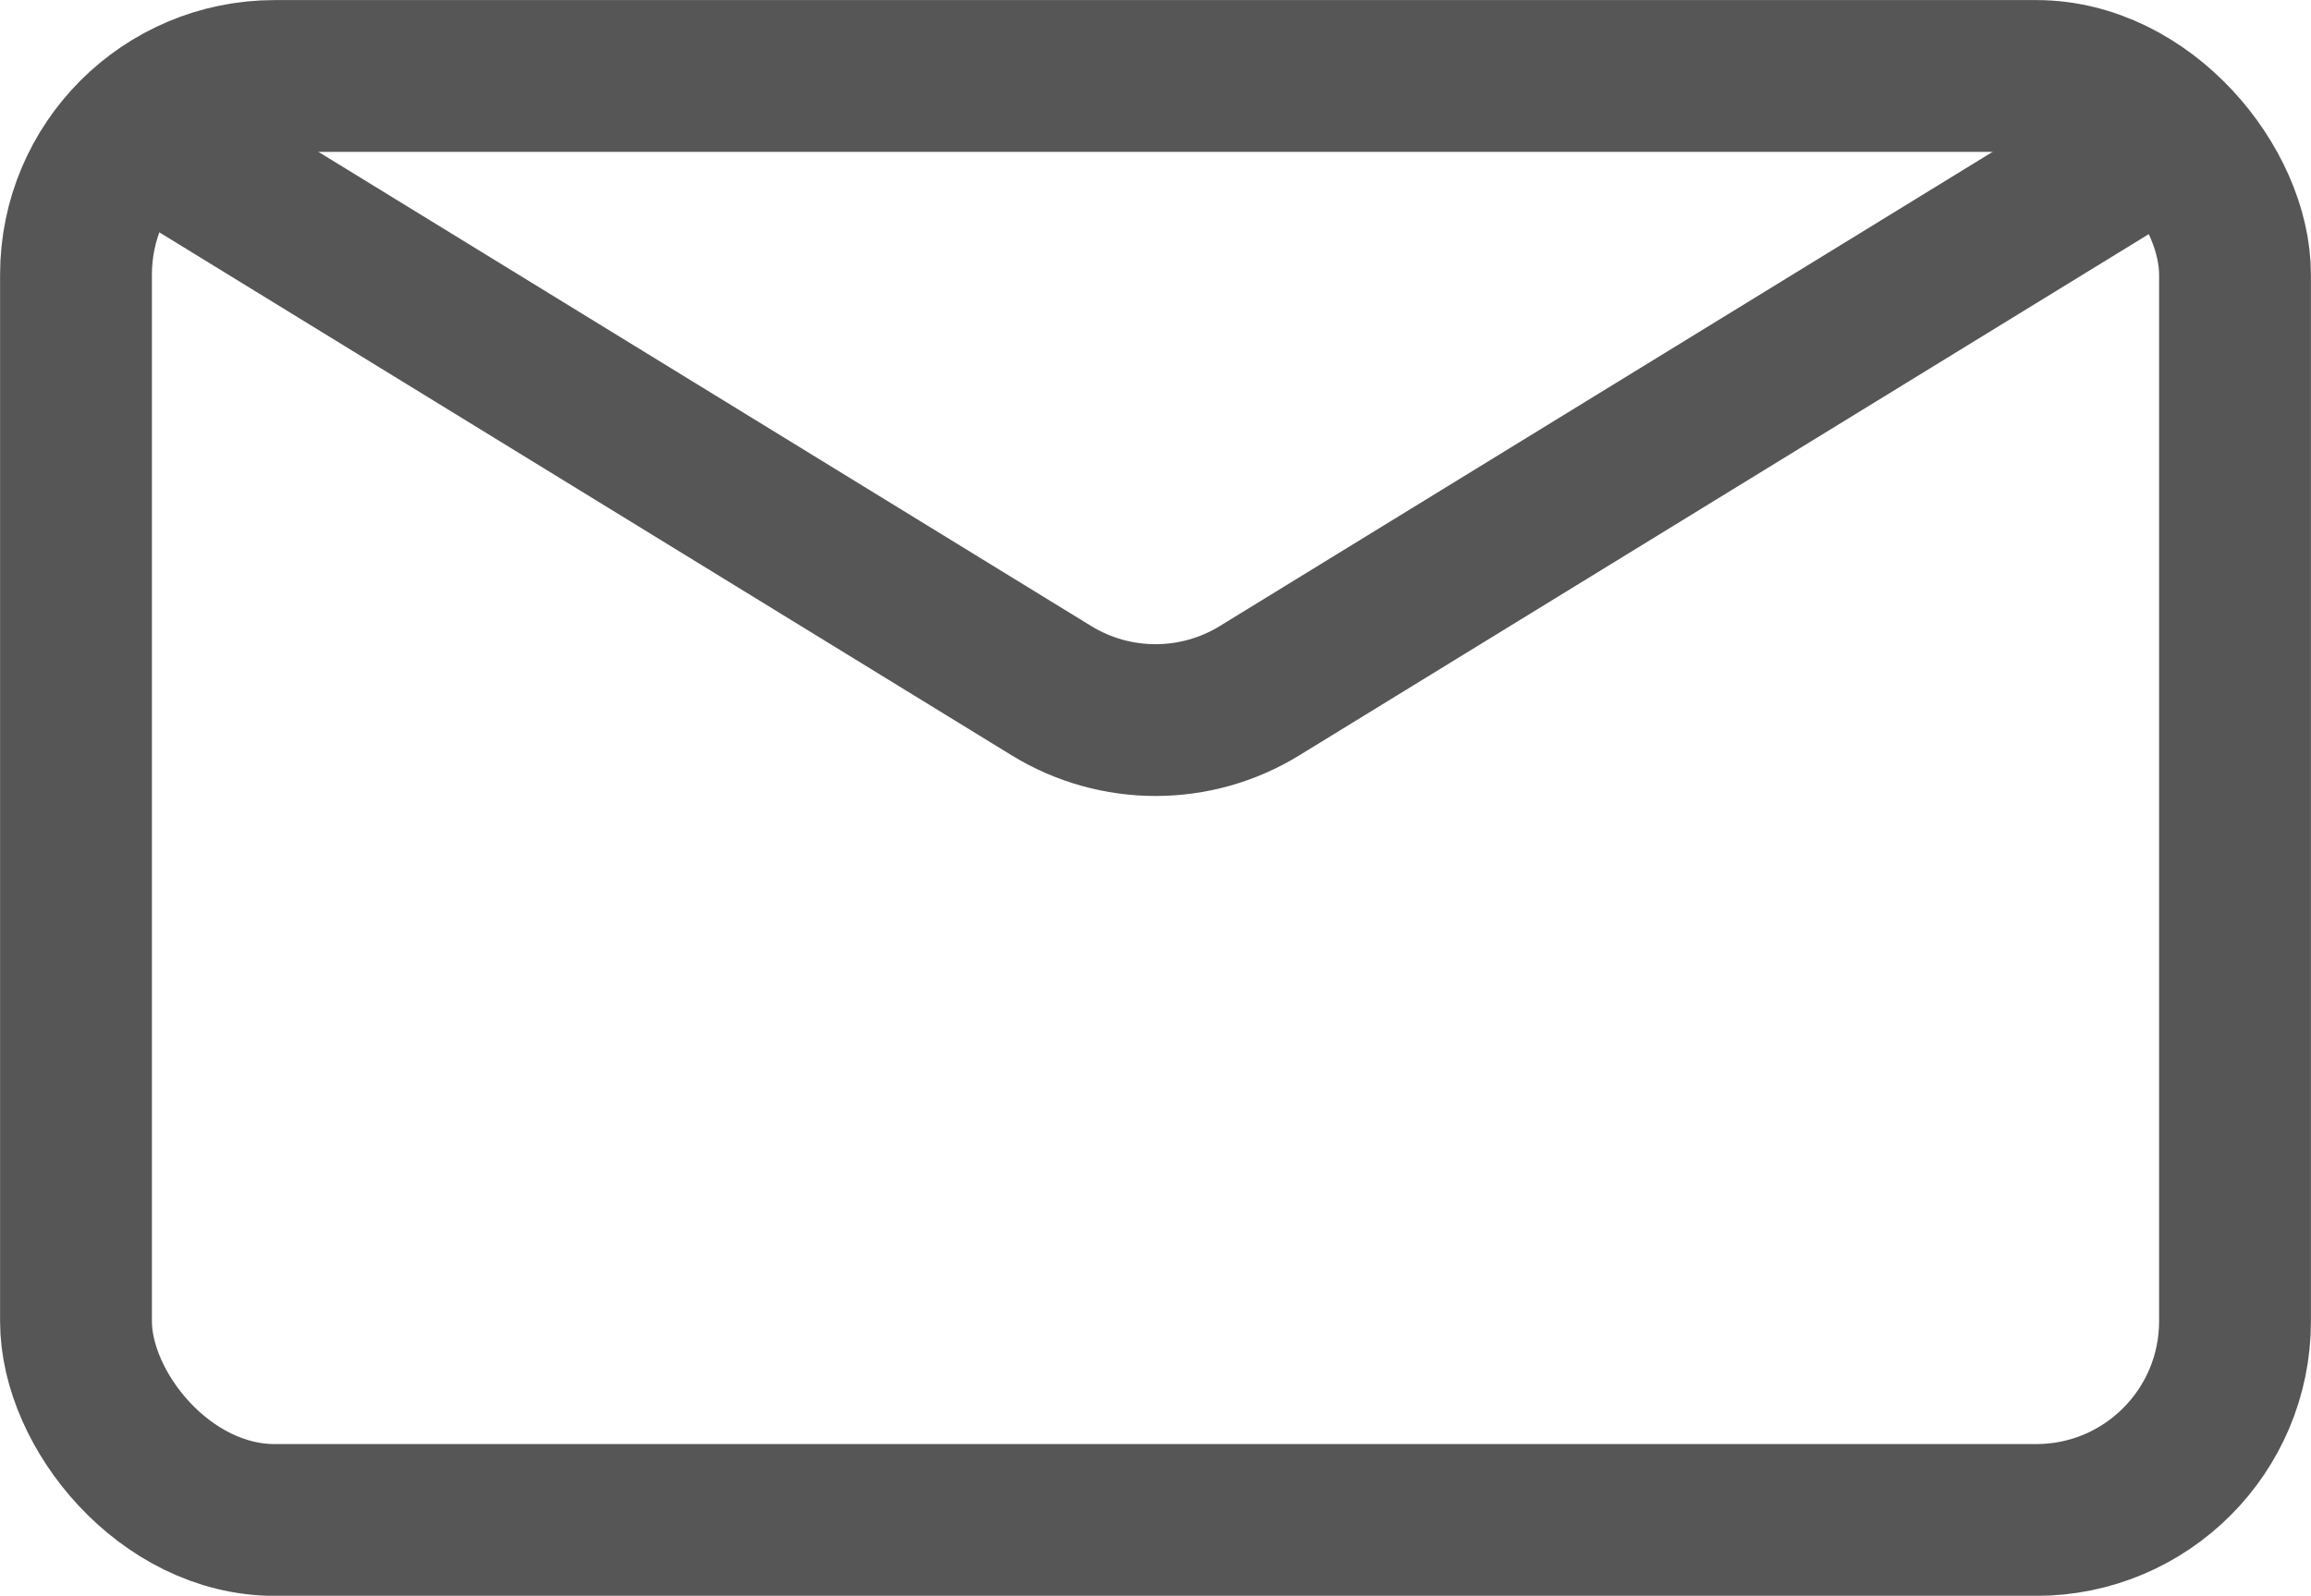<?xml version="1.0" encoding="UTF-8"?>
<svg xmlns="http://www.w3.org/2000/svg" version="1.1" viewBox="0 0 15.419 10.65">
  <defs>
    <style>
      .cls-1 {
        fill: none;
        stroke: #565656;
        stroke-miterlimit: 10;
        stroke-width: 1.013px;
      }
    </style>
  </defs>
  <!-- Generator: Adobe Illustrator 28.7.10, SVG Export Plug-In . SVG Version: 1.2.0 Build 236)  -->
  <g>
    <g id="Layer_1">
      <g>
        <rect class="cls-1" x=".507" y=".507" width="14.405" height="9.637" rx="1.326" ry="1.326"/>
        <path class="cls-1" d="M.924.871l6.092,3.739c.426.261.962.261,1.387 0L14.495.871"/>
      </g>
    </g>
  </g>
</svg>